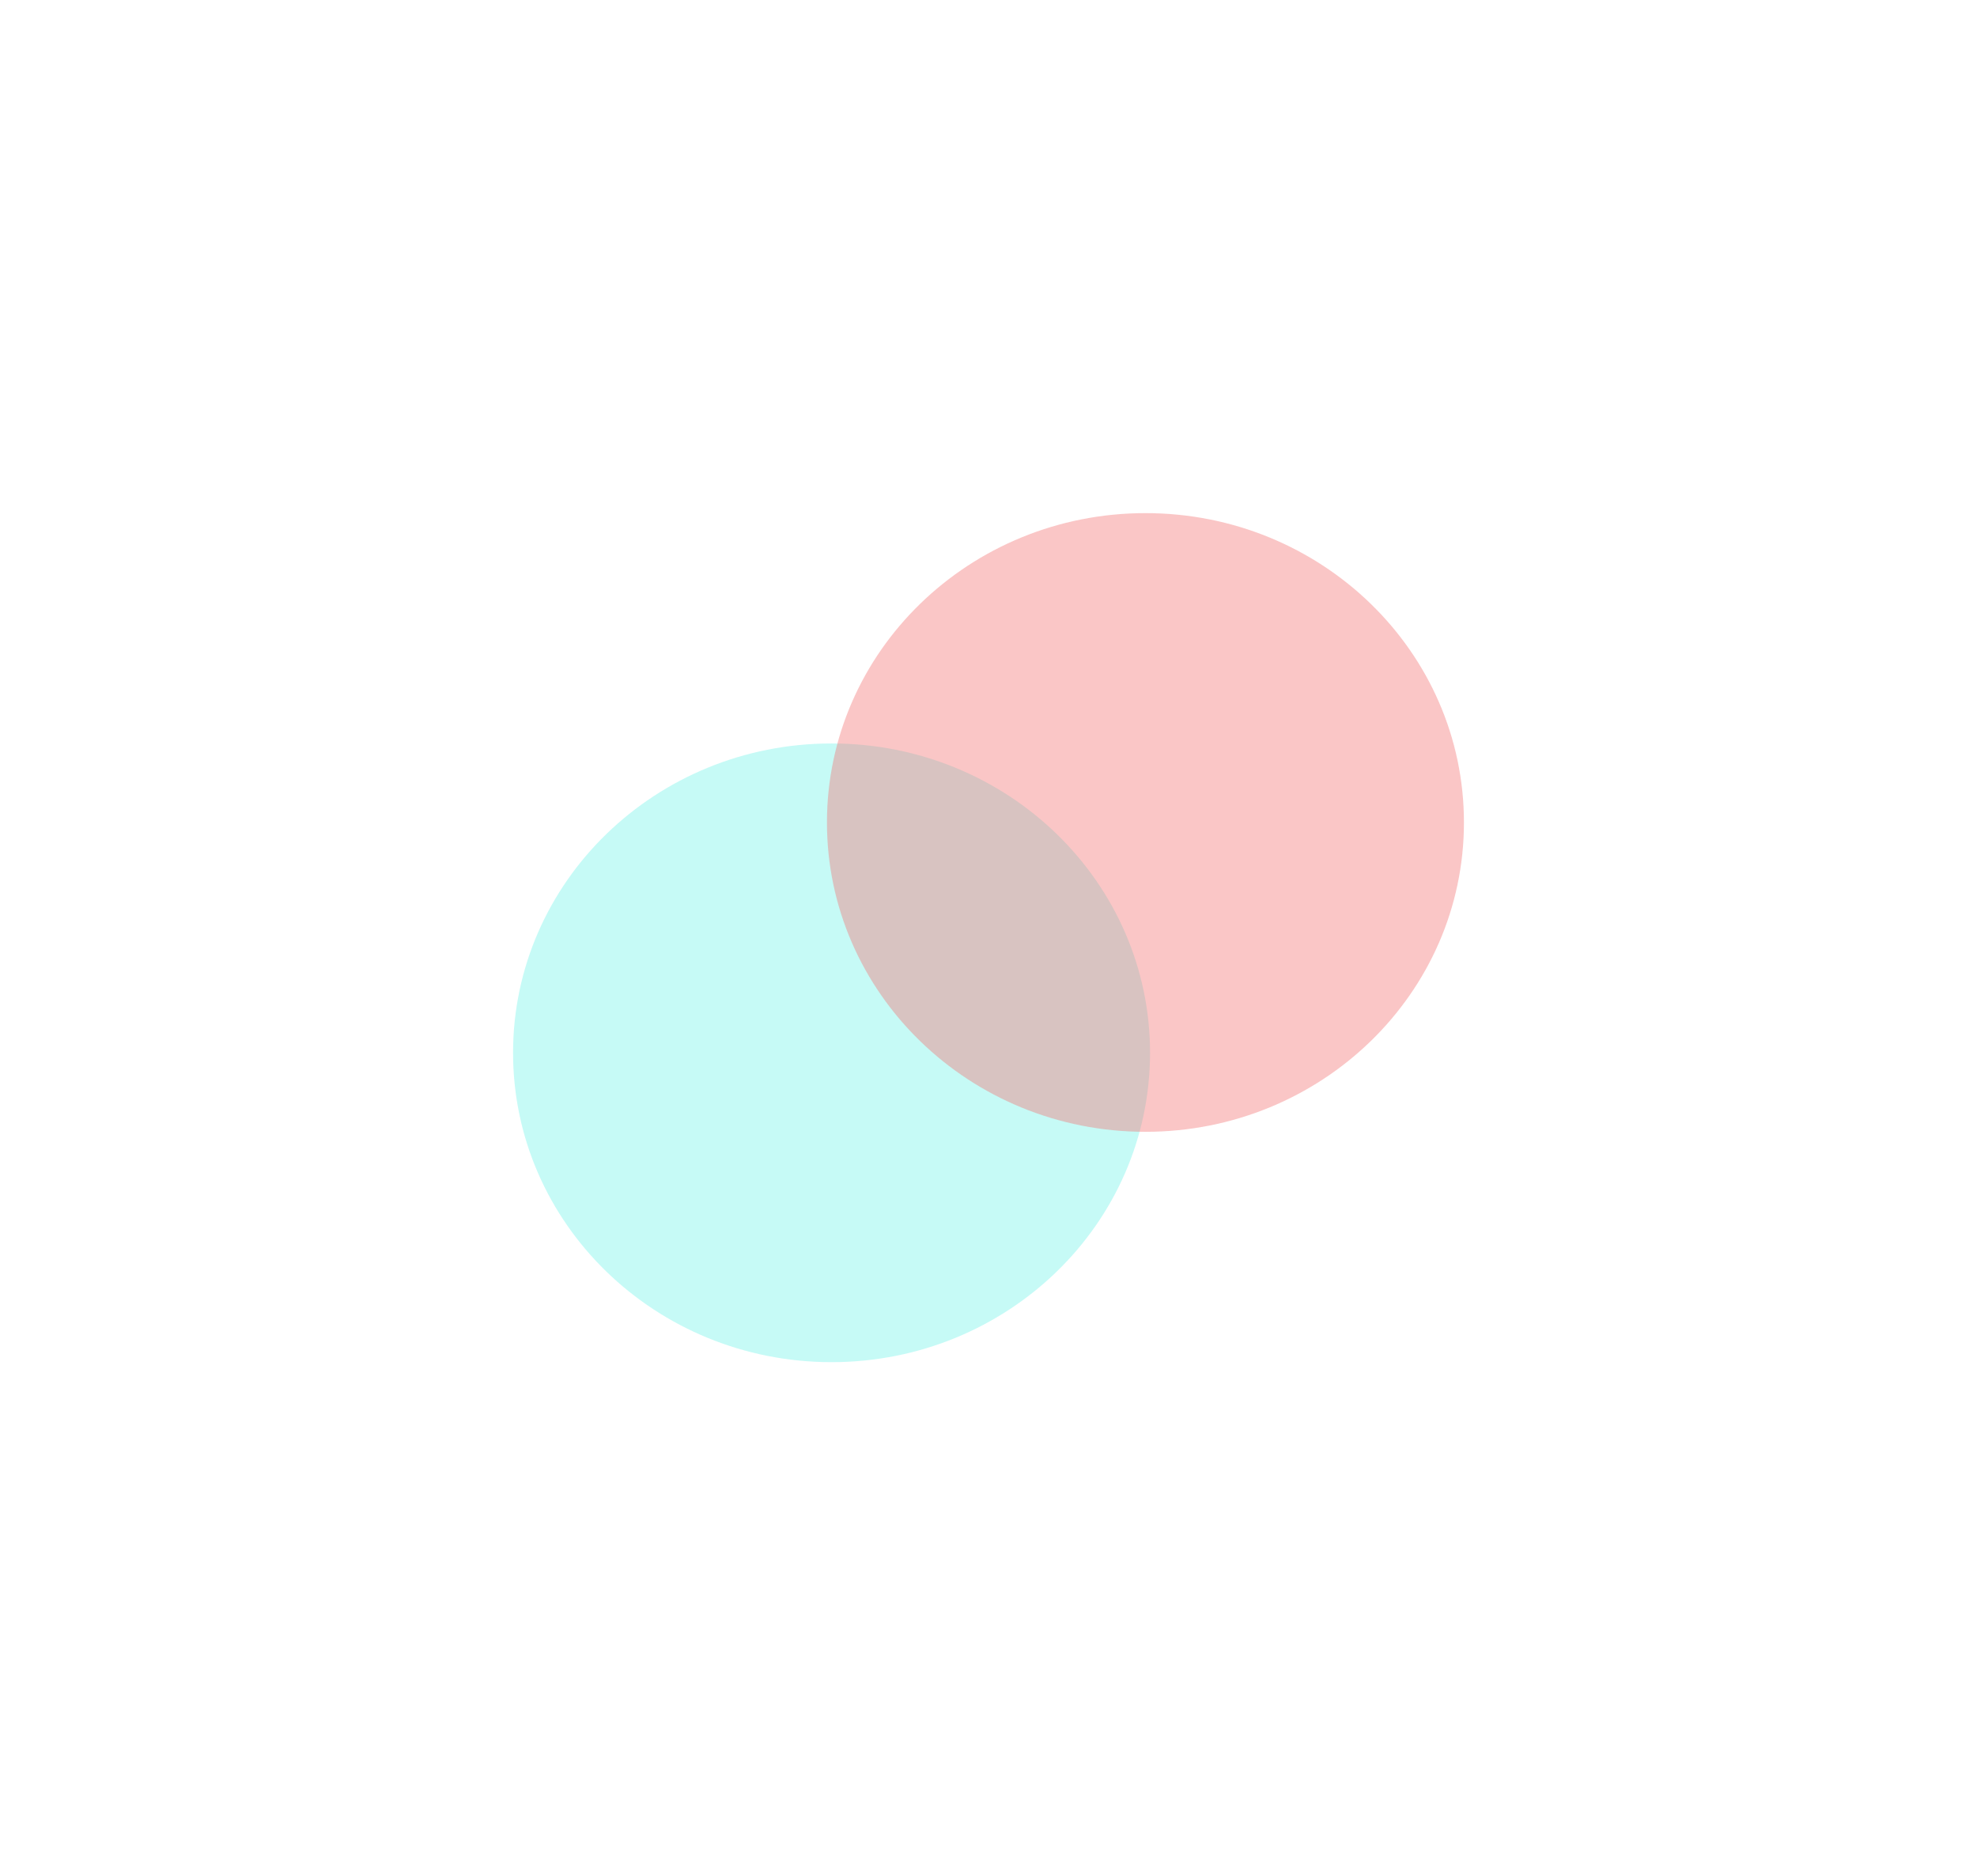 <?xml version="1.0" encoding="UTF-8"?> <svg xmlns="http://www.w3.org/2000/svg" width="1156" height="1097" viewBox="0 0 1156 1097" fill="none"><g filter="url(#filter0_f_210_9617)"><path d="M672.456 615.53C672.456 715.416 589.079 796.39 486.228 796.39C383.377 796.39 300 715.416 300 615.53C300 515.644 383.377 434.671 486.228 434.671C589.079 434.671 672.456 515.644 672.456 615.53Z" fill="#71F4E9" fill-opacity="0.4"></path></g><g filter="url(#filter1_f_210_9617)"><path d="M856 480.86C856 580.746 772.623 661.719 669.772 661.719C566.921 661.719 483.544 580.746 483.544 480.86C483.544 380.974 566.921 300 669.772 300C772.623 300 856 380.974 856 480.86Z" fill="#F47171" fill-opacity="0.4"></path></g><defs><filter id="filter0_f_210_9617" x="0" y="134.671" width="972.456" height="961.719" filterUnits="userSpaceOnUse" color-interpolation-filters="sRGB"><feFlood flood-opacity="0" result="BackgroundImageFix"></feFlood><feBlend mode="normal" in="SourceGraphic" in2="BackgroundImageFix" result="shape"></feBlend><feGaussianBlur stdDeviation="150" result="effect1_foregroundBlur_210_9617"></feGaussianBlur></filter><filter id="filter1_f_210_9617" x="183.544" y="0" width="972.456" height="961.719" filterUnits="userSpaceOnUse" color-interpolation-filters="sRGB"><feFlood flood-opacity="0" result="BackgroundImageFix"></feFlood><feBlend mode="normal" in="SourceGraphic" in2="BackgroundImageFix" result="shape"></feBlend><feGaussianBlur stdDeviation="150" result="effect1_foregroundBlur_210_9617"></feGaussianBlur></filter></defs></svg> 